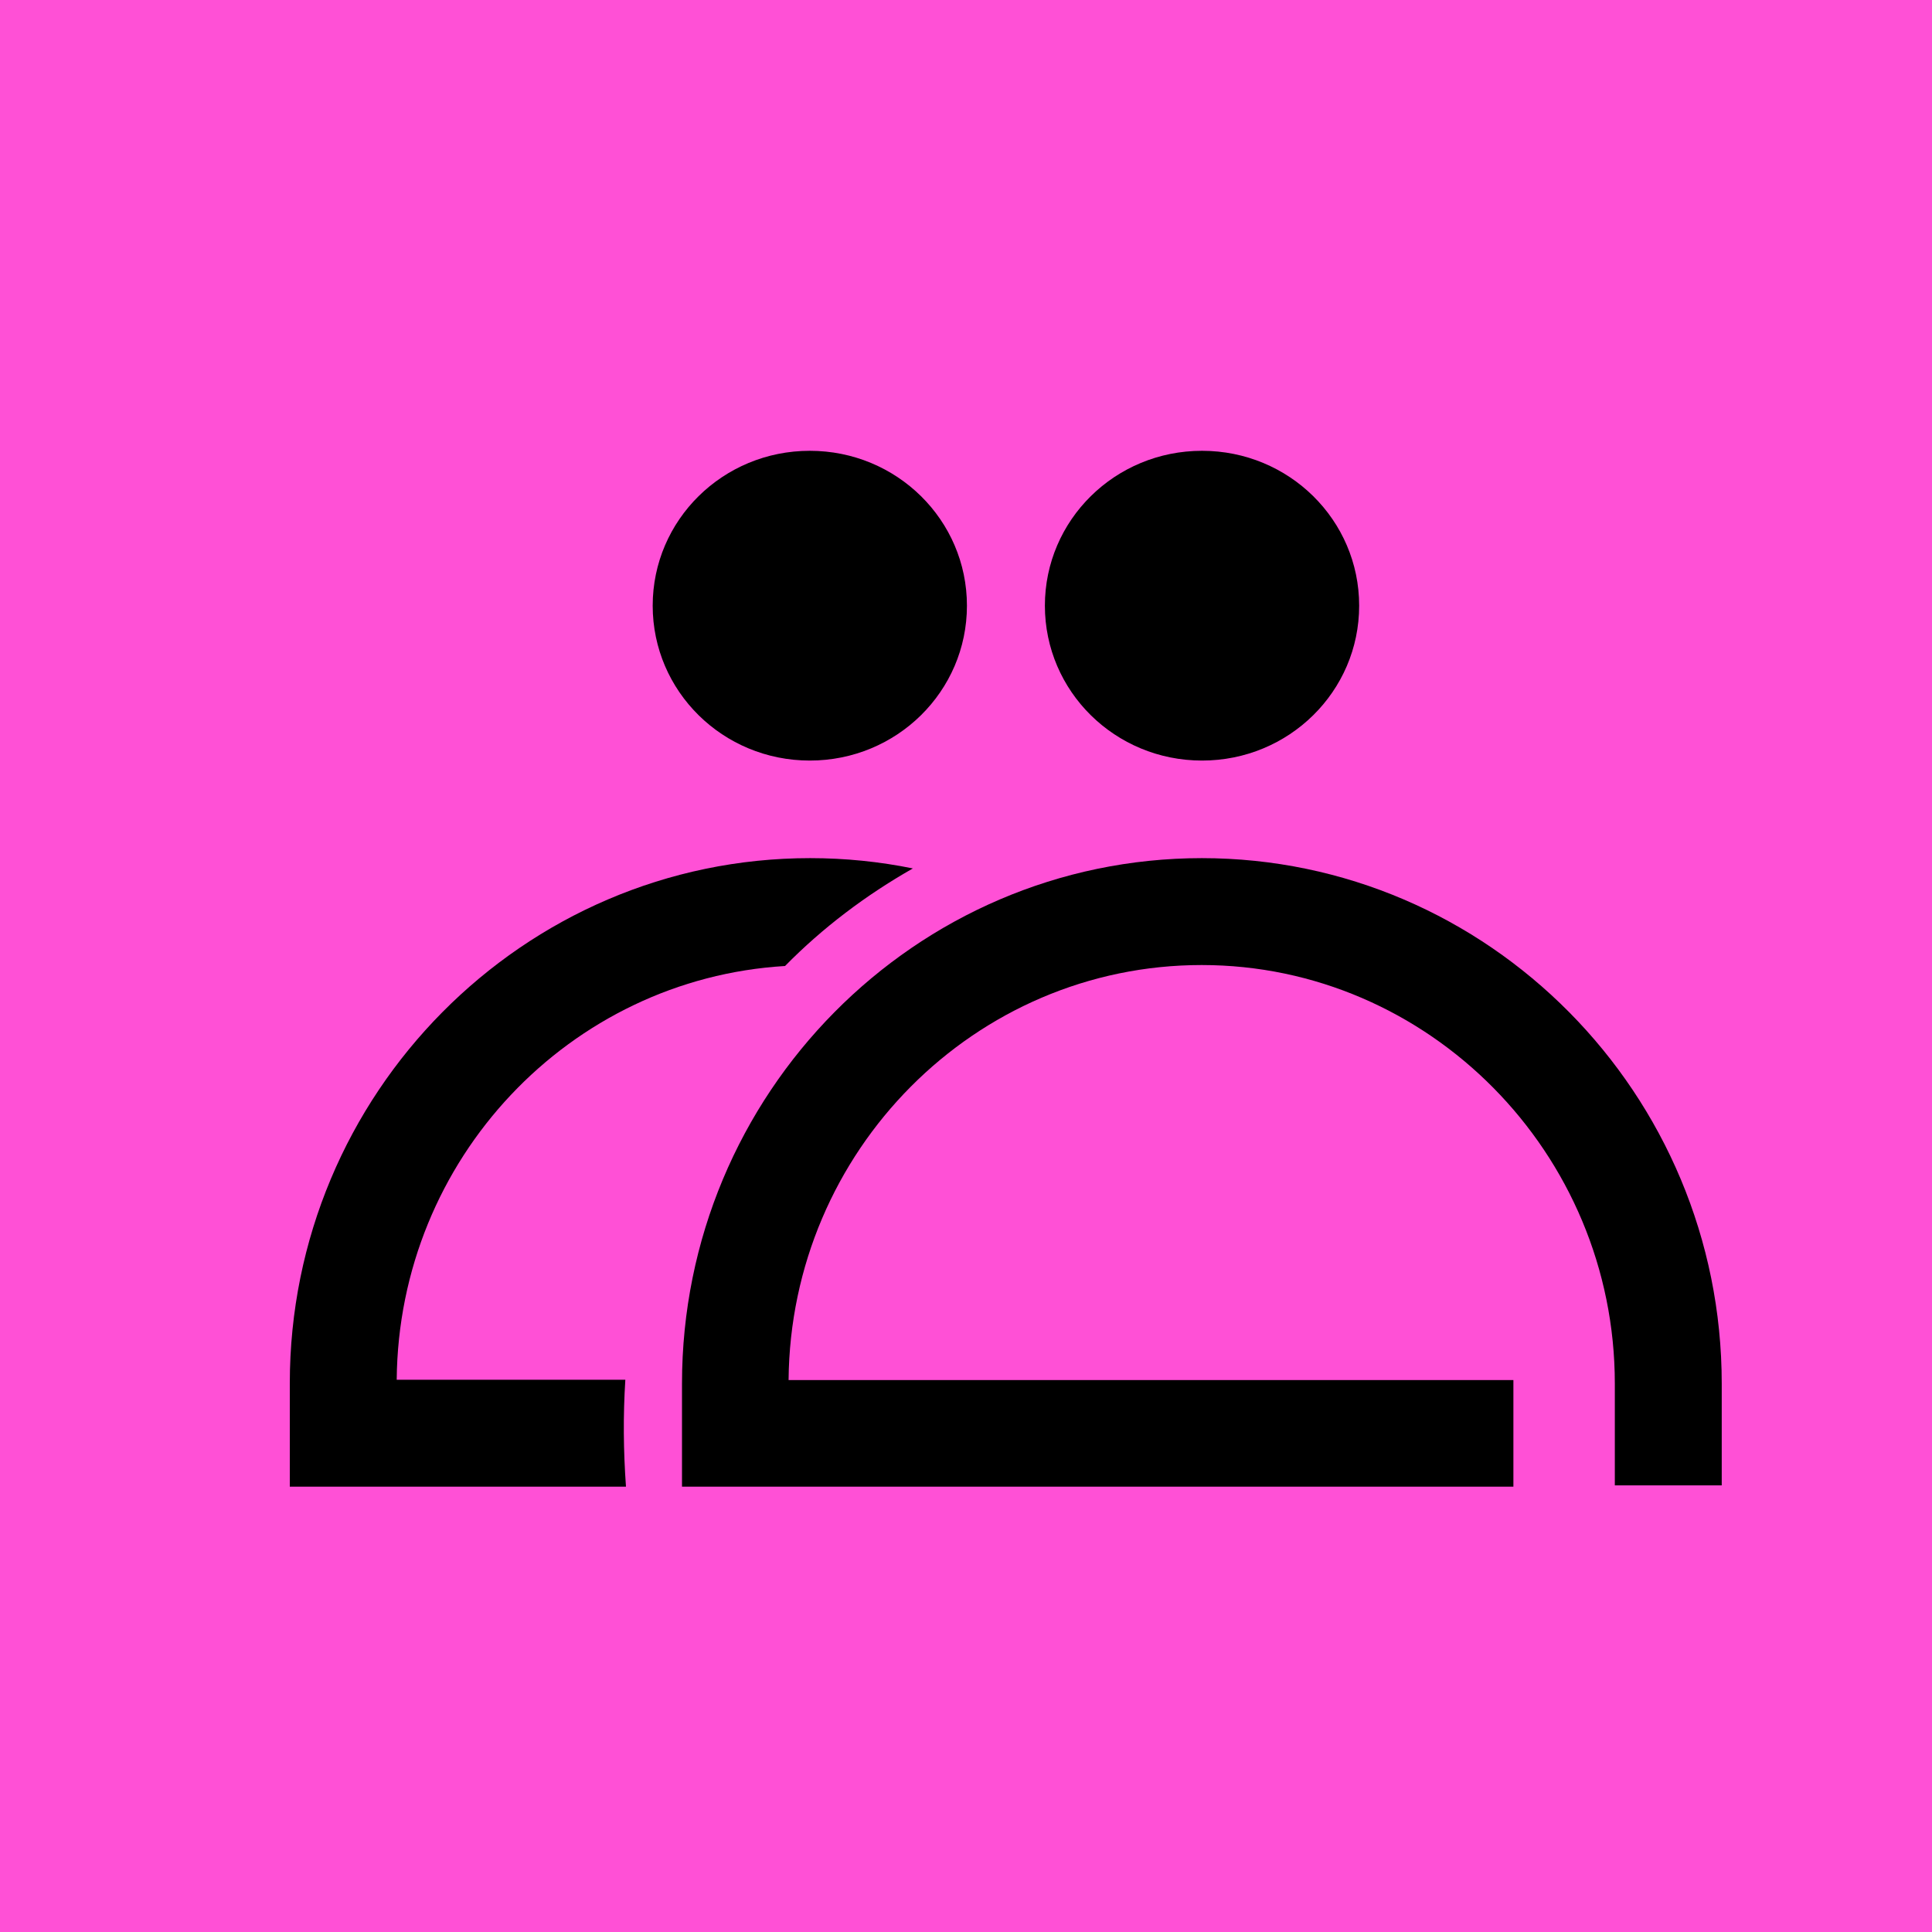 <svg width="60" height="60" viewBox="0 0 60 60" fill="none" xmlns="http://www.w3.org/2000/svg">
<rect width="60" height="60" fill="#FF50D6"/>
<g clip-path="url(#clip0_16491_5759)">
<path d="M37.33 23.62C40.03 23.62 42.21 21.47 42.21 18.81C42.21 16.15 40.03 14 37.33 14C34.63 14 32.45 16.15 32.45 18.81C32.45 21.47 34.63 23.62 37.33 23.62Z" fill="black"/>
<path d="M37.33 26.65C28.42 26.65 21.18 33.97 21.18 42.97V46.18H47V42.86H24.49C24.55 35.74 30.28 29.97 37.32 29.97C44.36 29.97 50.15 35.8 50.15 42.97V46.13H53.47V42.97C53.47 33.97 46.22 26.65 37.32 26.65H37.33Z" fill="black"/>
<path d="M25.149 23.62C27.849 23.62 30.029 21.47 30.029 18.81C30.029 16.15 27.849 14 25.149 14C22.45 14 20.27 16.15 20.27 18.81C20.27 21.47 22.45 23.62 25.149 23.62Z" fill="black"/>
<path d="M19.42 42.85H12.32C12.38 35.99 17.7 30.4 24.38 30C25.55 28.81 26.89 27.8 28.35 26.97C27.32 26.76 26.25 26.65 25.16 26.65C16.25 26.65 9 33.97 9 42.96V46.17H19.44C19.36 45.04 19.35 43.98 19.42 42.85Z" fill="black"/>
</g>
<defs>
<clipPath id="clip0_16491_5759">
<rect width="44.48" height="32.17" fill="white" transform="translate(9 14)"/>
</clipPath>
</defs>
</svg>
